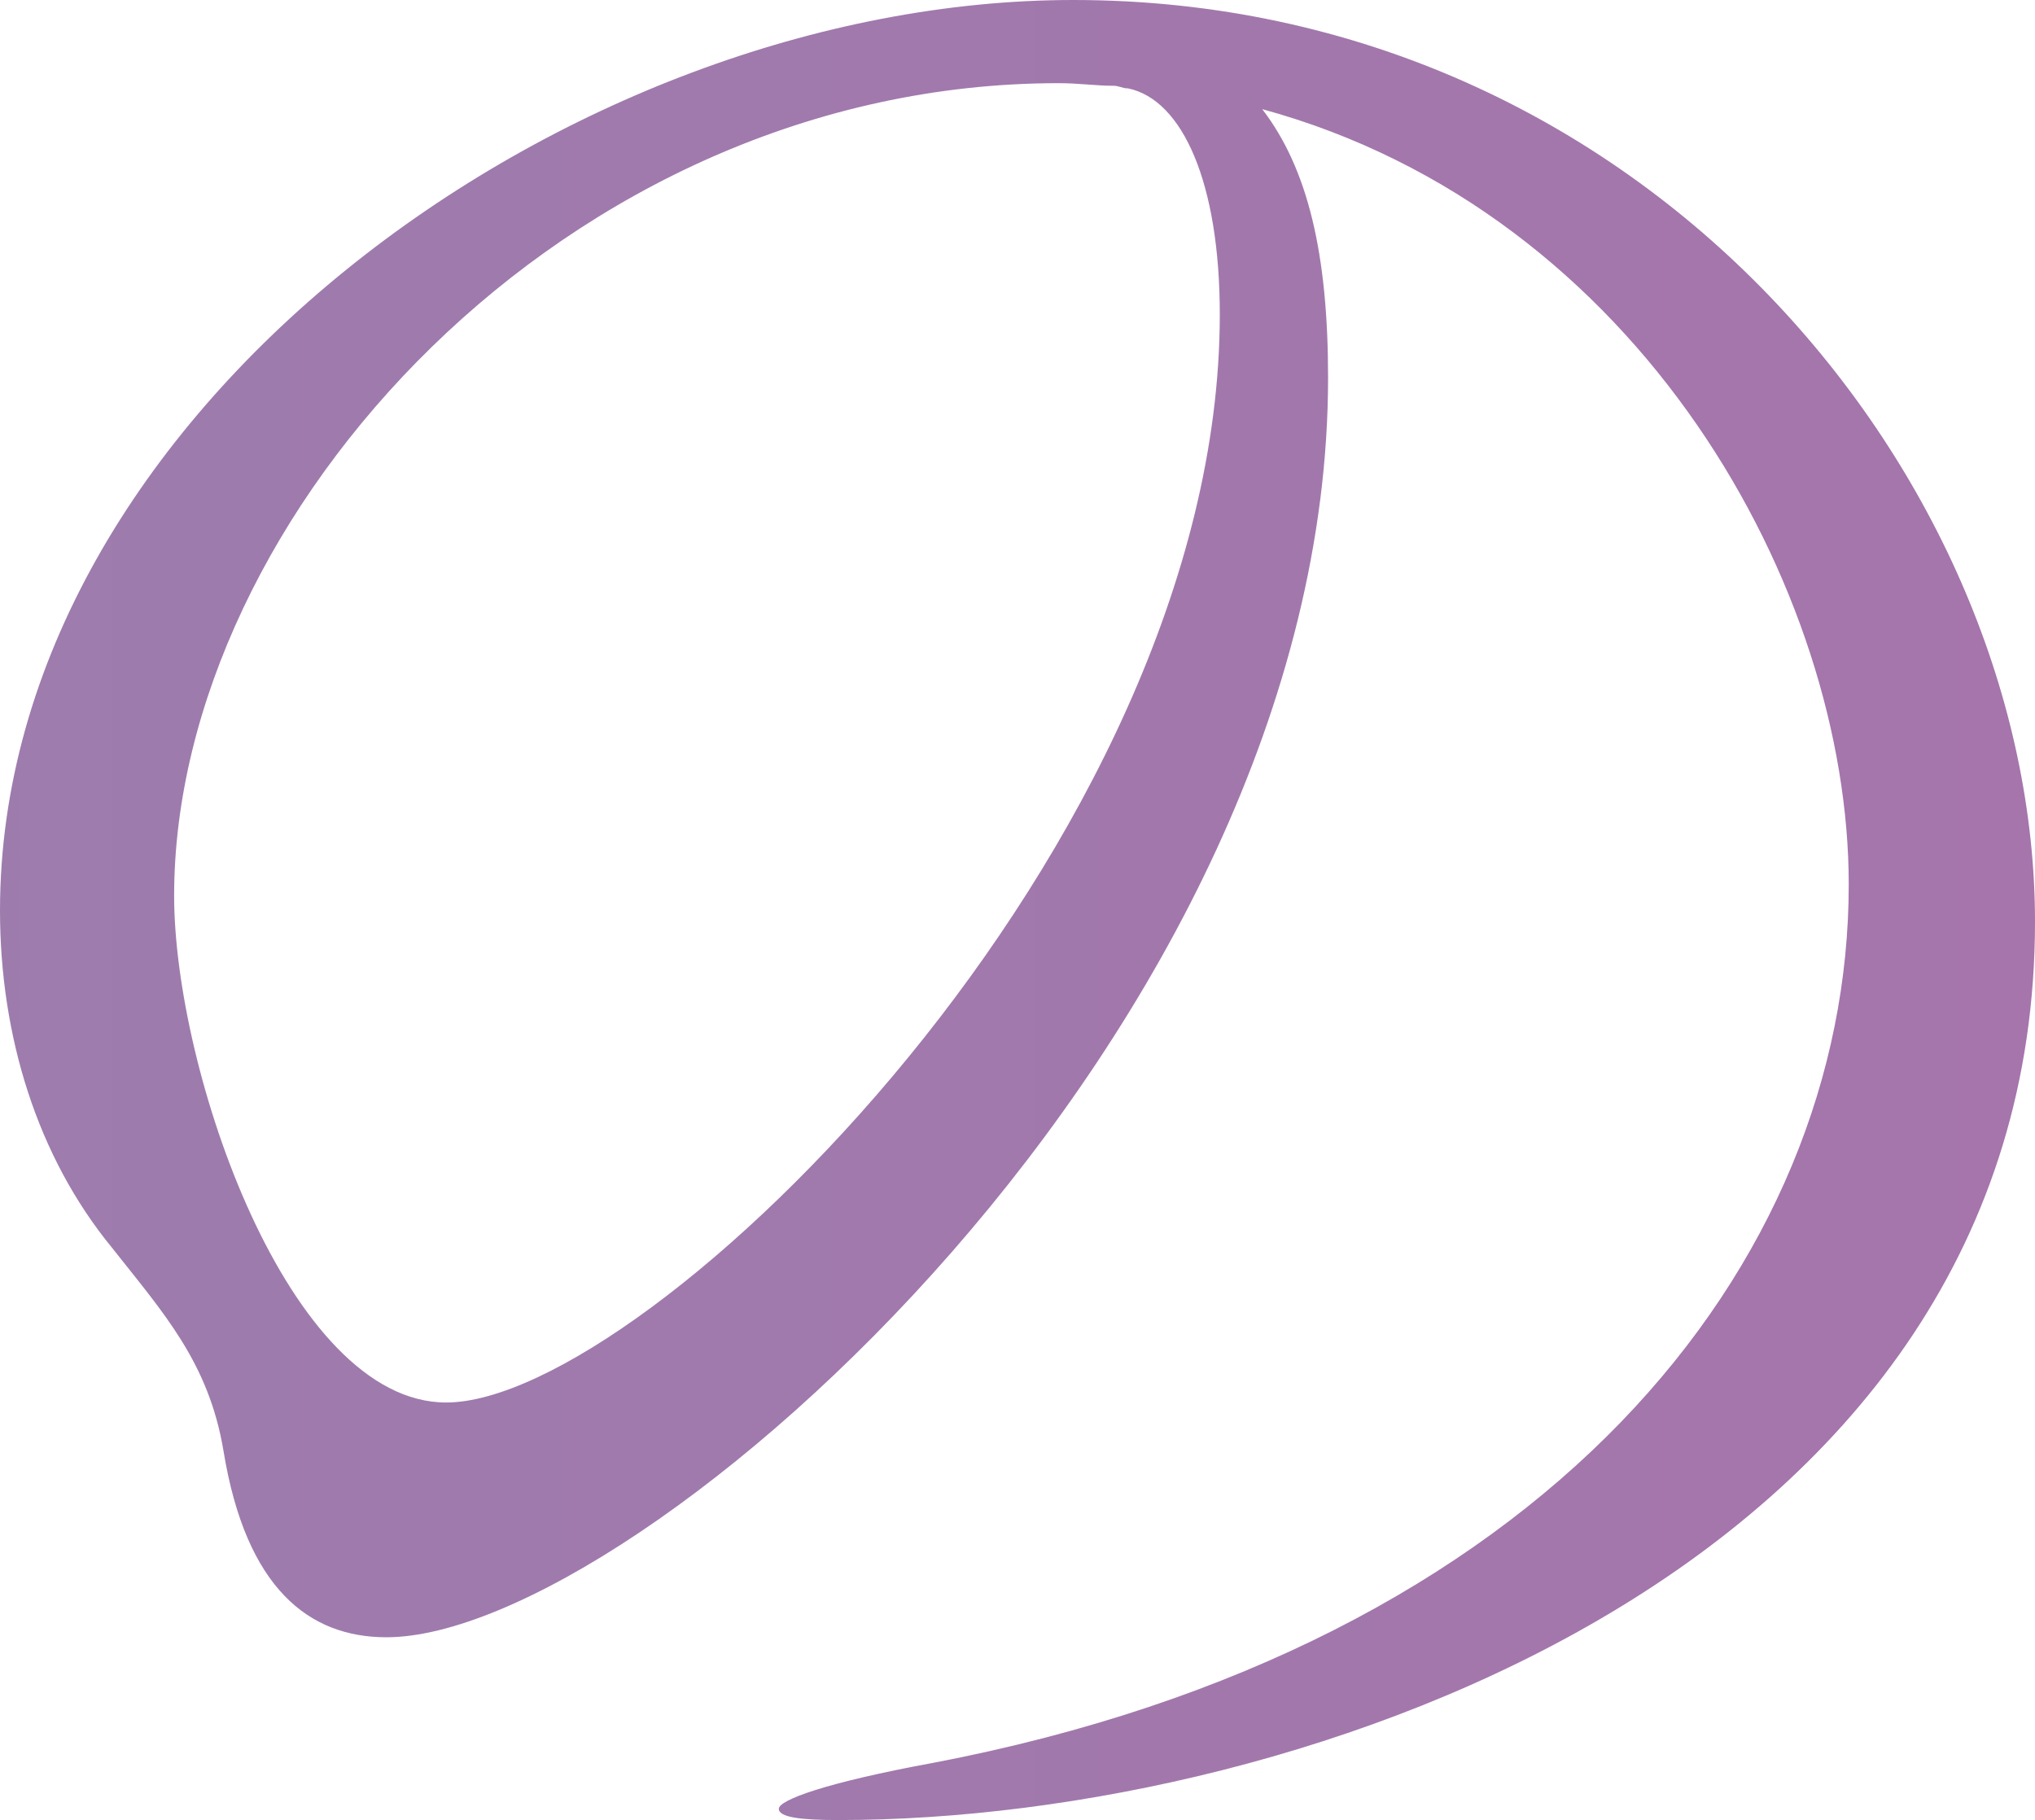 <?xml version="1.0" encoding="utf-8"?>
<!-- Generator: Adobe Illustrator 22.0.1, SVG Export Plug-In . SVG Version: 6.00 Build 0)  -->
<svg version="1.2" baseProfile="tiny" id="レイヤー_3"
	 xmlns="http://www.w3.org/2000/svg" xmlns:xlink="http://www.w3.org/1999/xlink" x="0px" y="0px" viewBox="0 0 23.49 21.01"
	 xml:space="preserve">
<title>copy2</title>
<linearGradient id="SVGID_1_" gradientUnits="userSpaceOnUse" x1="-164" y1="10.506" x2="305.171" y2="10.506">
	<stop  offset="0" style="stop-color:#69AABA"/>
	<stop  offset="1" style="stop-color:#FF2696"/>
</linearGradient>
<path fill="url(#SVGID_1_)" d="M15.33,4.36c0,7.53-7.96,14.54-10.87,14.54c-0.89,0-1.62-0.56-1.88-2.15
	c-0.17-1.02-0.69-1.59-1.29-2.35C0.43,13.35,0,11.96,0,10.51C0,4.79,6.54,0,12.39,0c6.61,0,11.1,5.55,11.1,10.64
	c0,7.43-8.43,10.37-13.81,10.37c-0.43,0-0.69-0.03-0.69-0.13c0-0.1,0.53-0.3,1.78-0.53C17.84,19,21.34,14.6,21.34,10.21
	c0-3.4-2.41-7.76-6.77-8.95C15.1,1.95,15.33,2.94,15.33,4.36z M14.08,3.63c0-1.52-0.43-2.48-1.06-2.61c-0.07,0-0.1-0.03-0.17-0.03
	c-0.2,0-0.4-0.03-0.63-0.03c-5.68,0-10.21,4.99-10.21,9.38c0,2.02,1.32,5.85,3.14,5.85C7.47,16.19,14.08,9.75,14.08,3.63z"/>
</svg>
